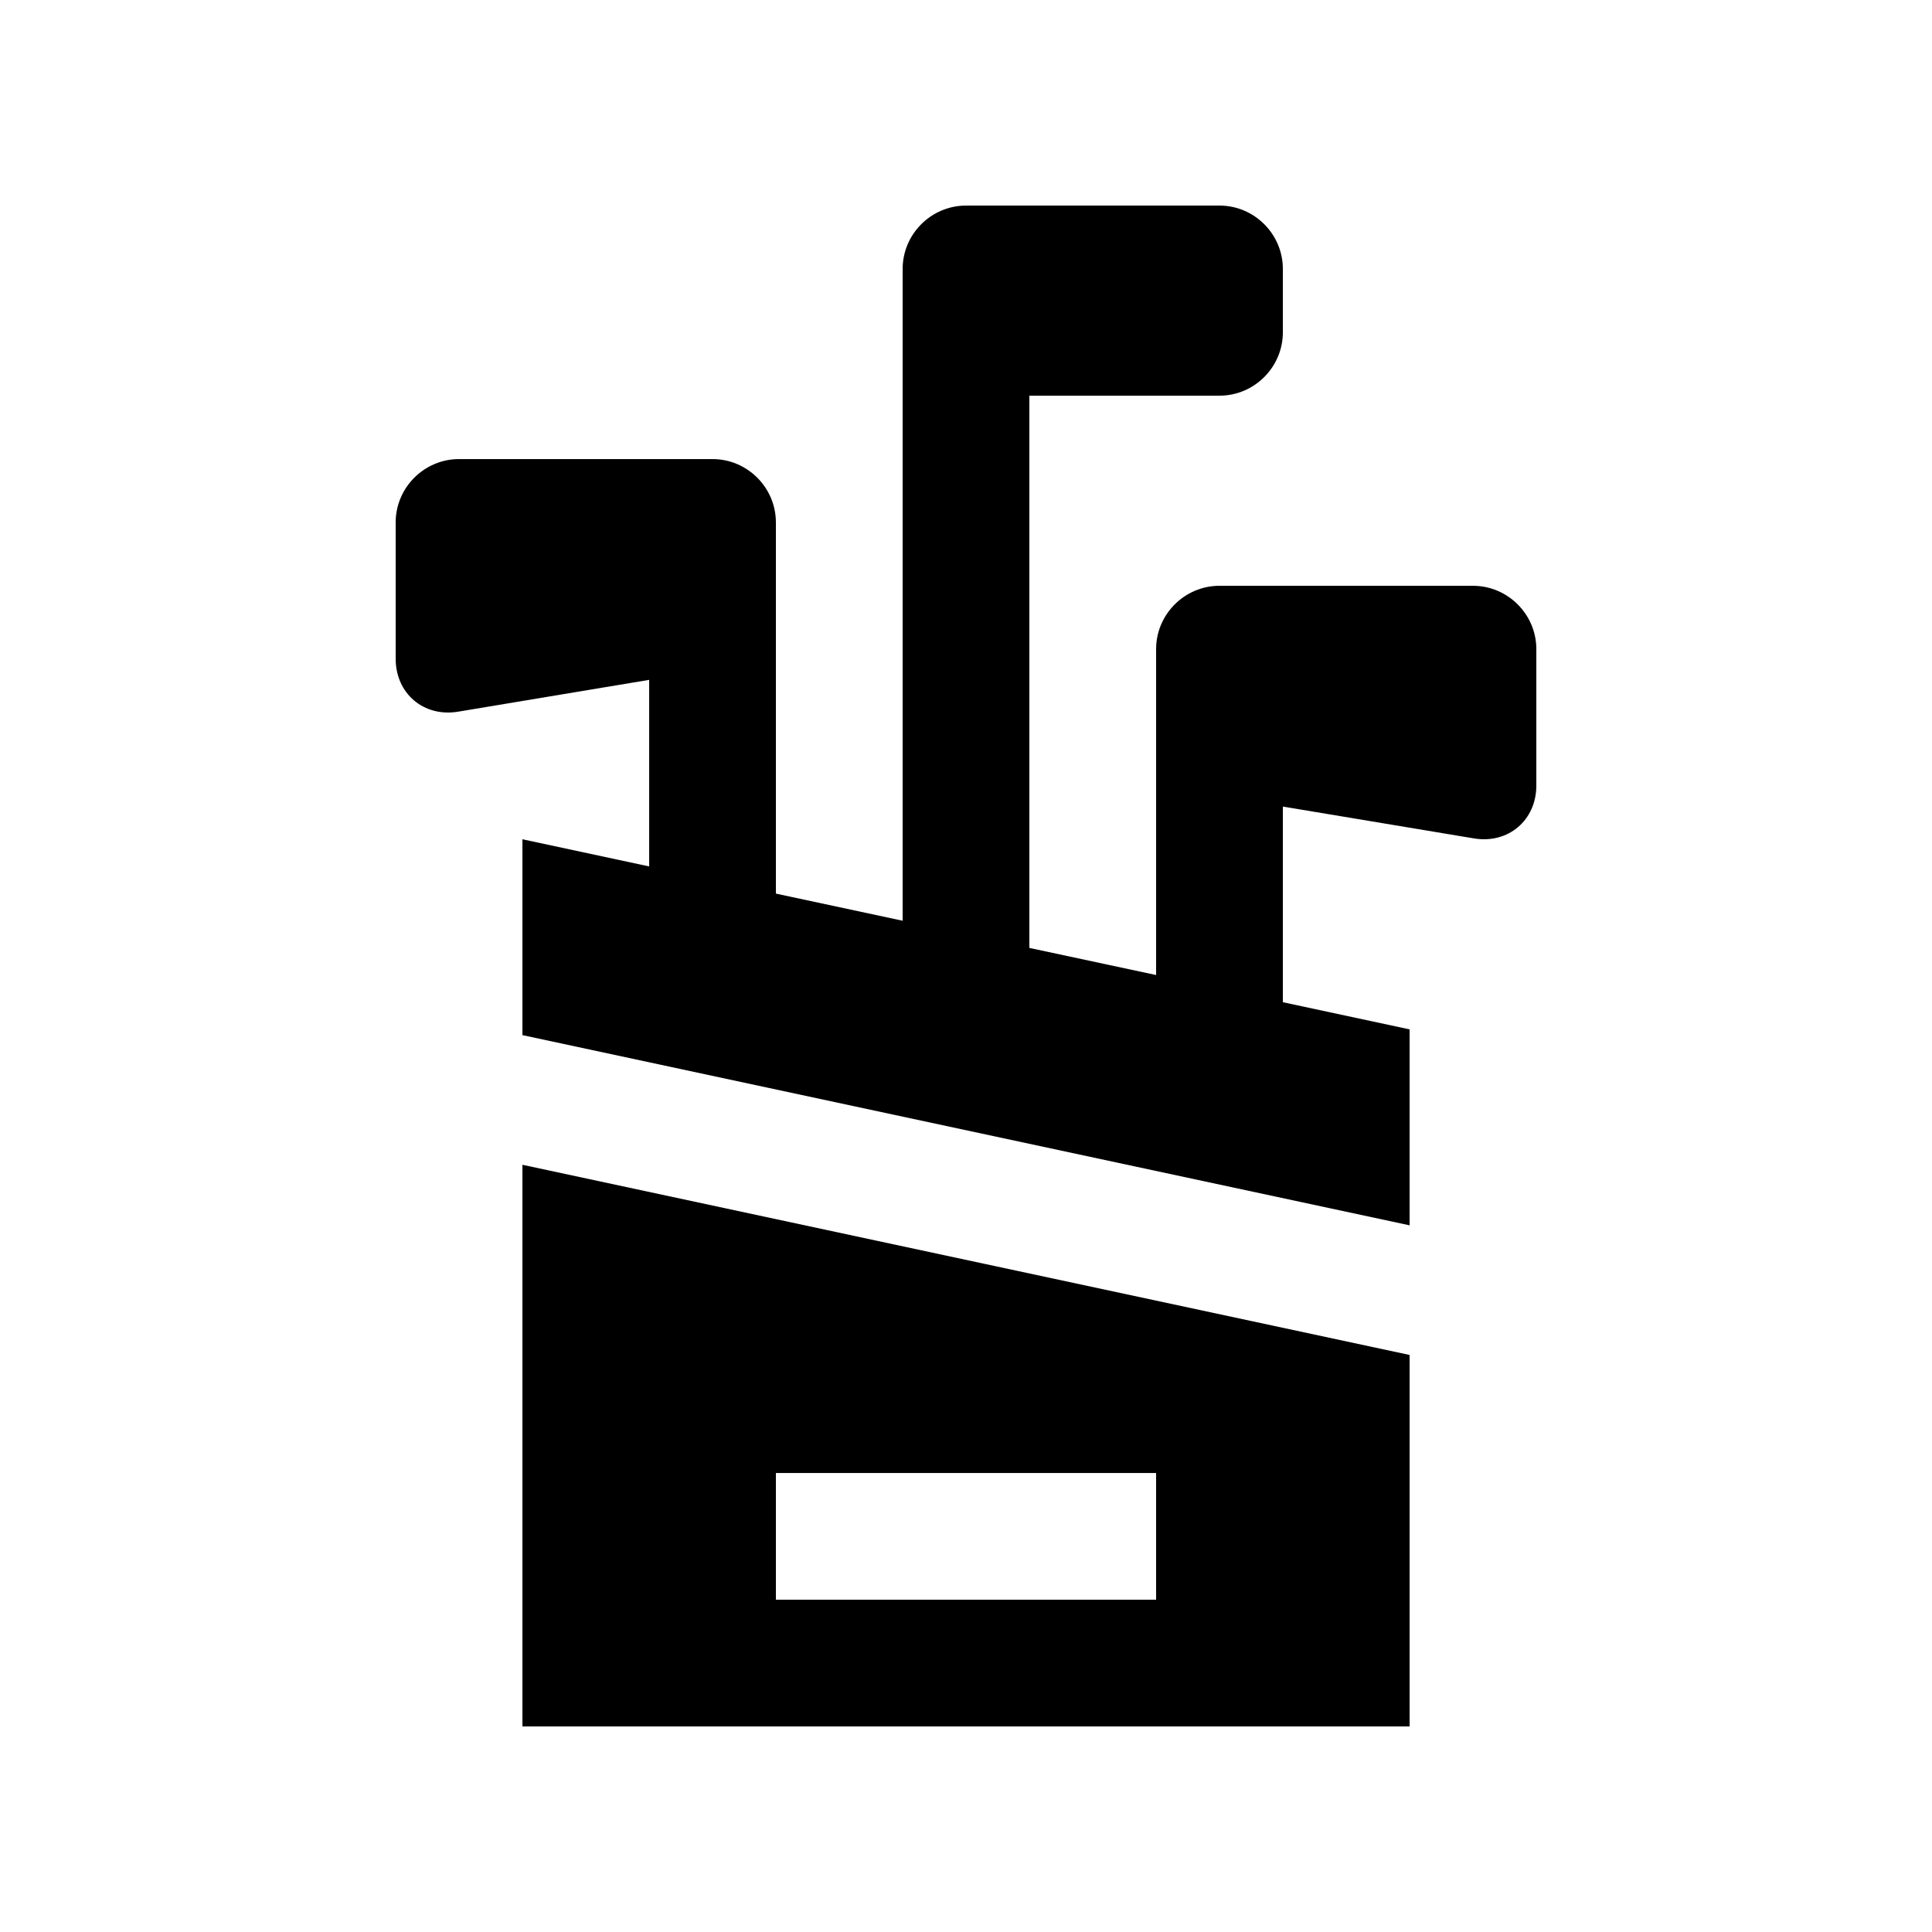 <?xml version="1.0" encoding="UTF-8"?>
<!-- Uploaded to: SVG Repo, www.svgrepo.com, Generator: SVG Repo Mixer Tools -->
<svg fill="#000000" width="800px" height="800px" version="1.1" viewBox="144 144 512 512" xmlns="http://www.w3.org/2000/svg">
 <g>
  <path d="m282.45 452.68v148.85h235.11v-98.449zm167.93 115.26h-100.76v-33.582h100.76z"/>
  <path d="m534.35 299.24h-67.176c-9.23 0-16.793 7.555-16.793 16.789v86.363l-33.59-7.184v-146.35h50.383c9.234 0 16.797-7.559 16.797-16.793v-16.793c0-9.234-7.562-16.793-16.797-16.793l-67.172 0.004c-9.234 0-16.793 7.559-16.793 16.793v172.73l-33.59-7.191v-98.363c0-9.234-7.559-16.793-16.793-16.793h-67.176c-9.234 0-16.793 7.559-16.793 16.793v36.129c0 9.234 7.453 15.547 16.566 14.02l50.613-8.43v49.445l-33.59-7.199v51.902l235.11 50.406v-51.93l-33.582-7.199v-51.844l50.609 8.43c9.102 1.527 16.562-4.785 16.562-14.02v-36.129c0-9.234-7.562-16.789-16.793-16.789z"/>
 </g>
</svg>